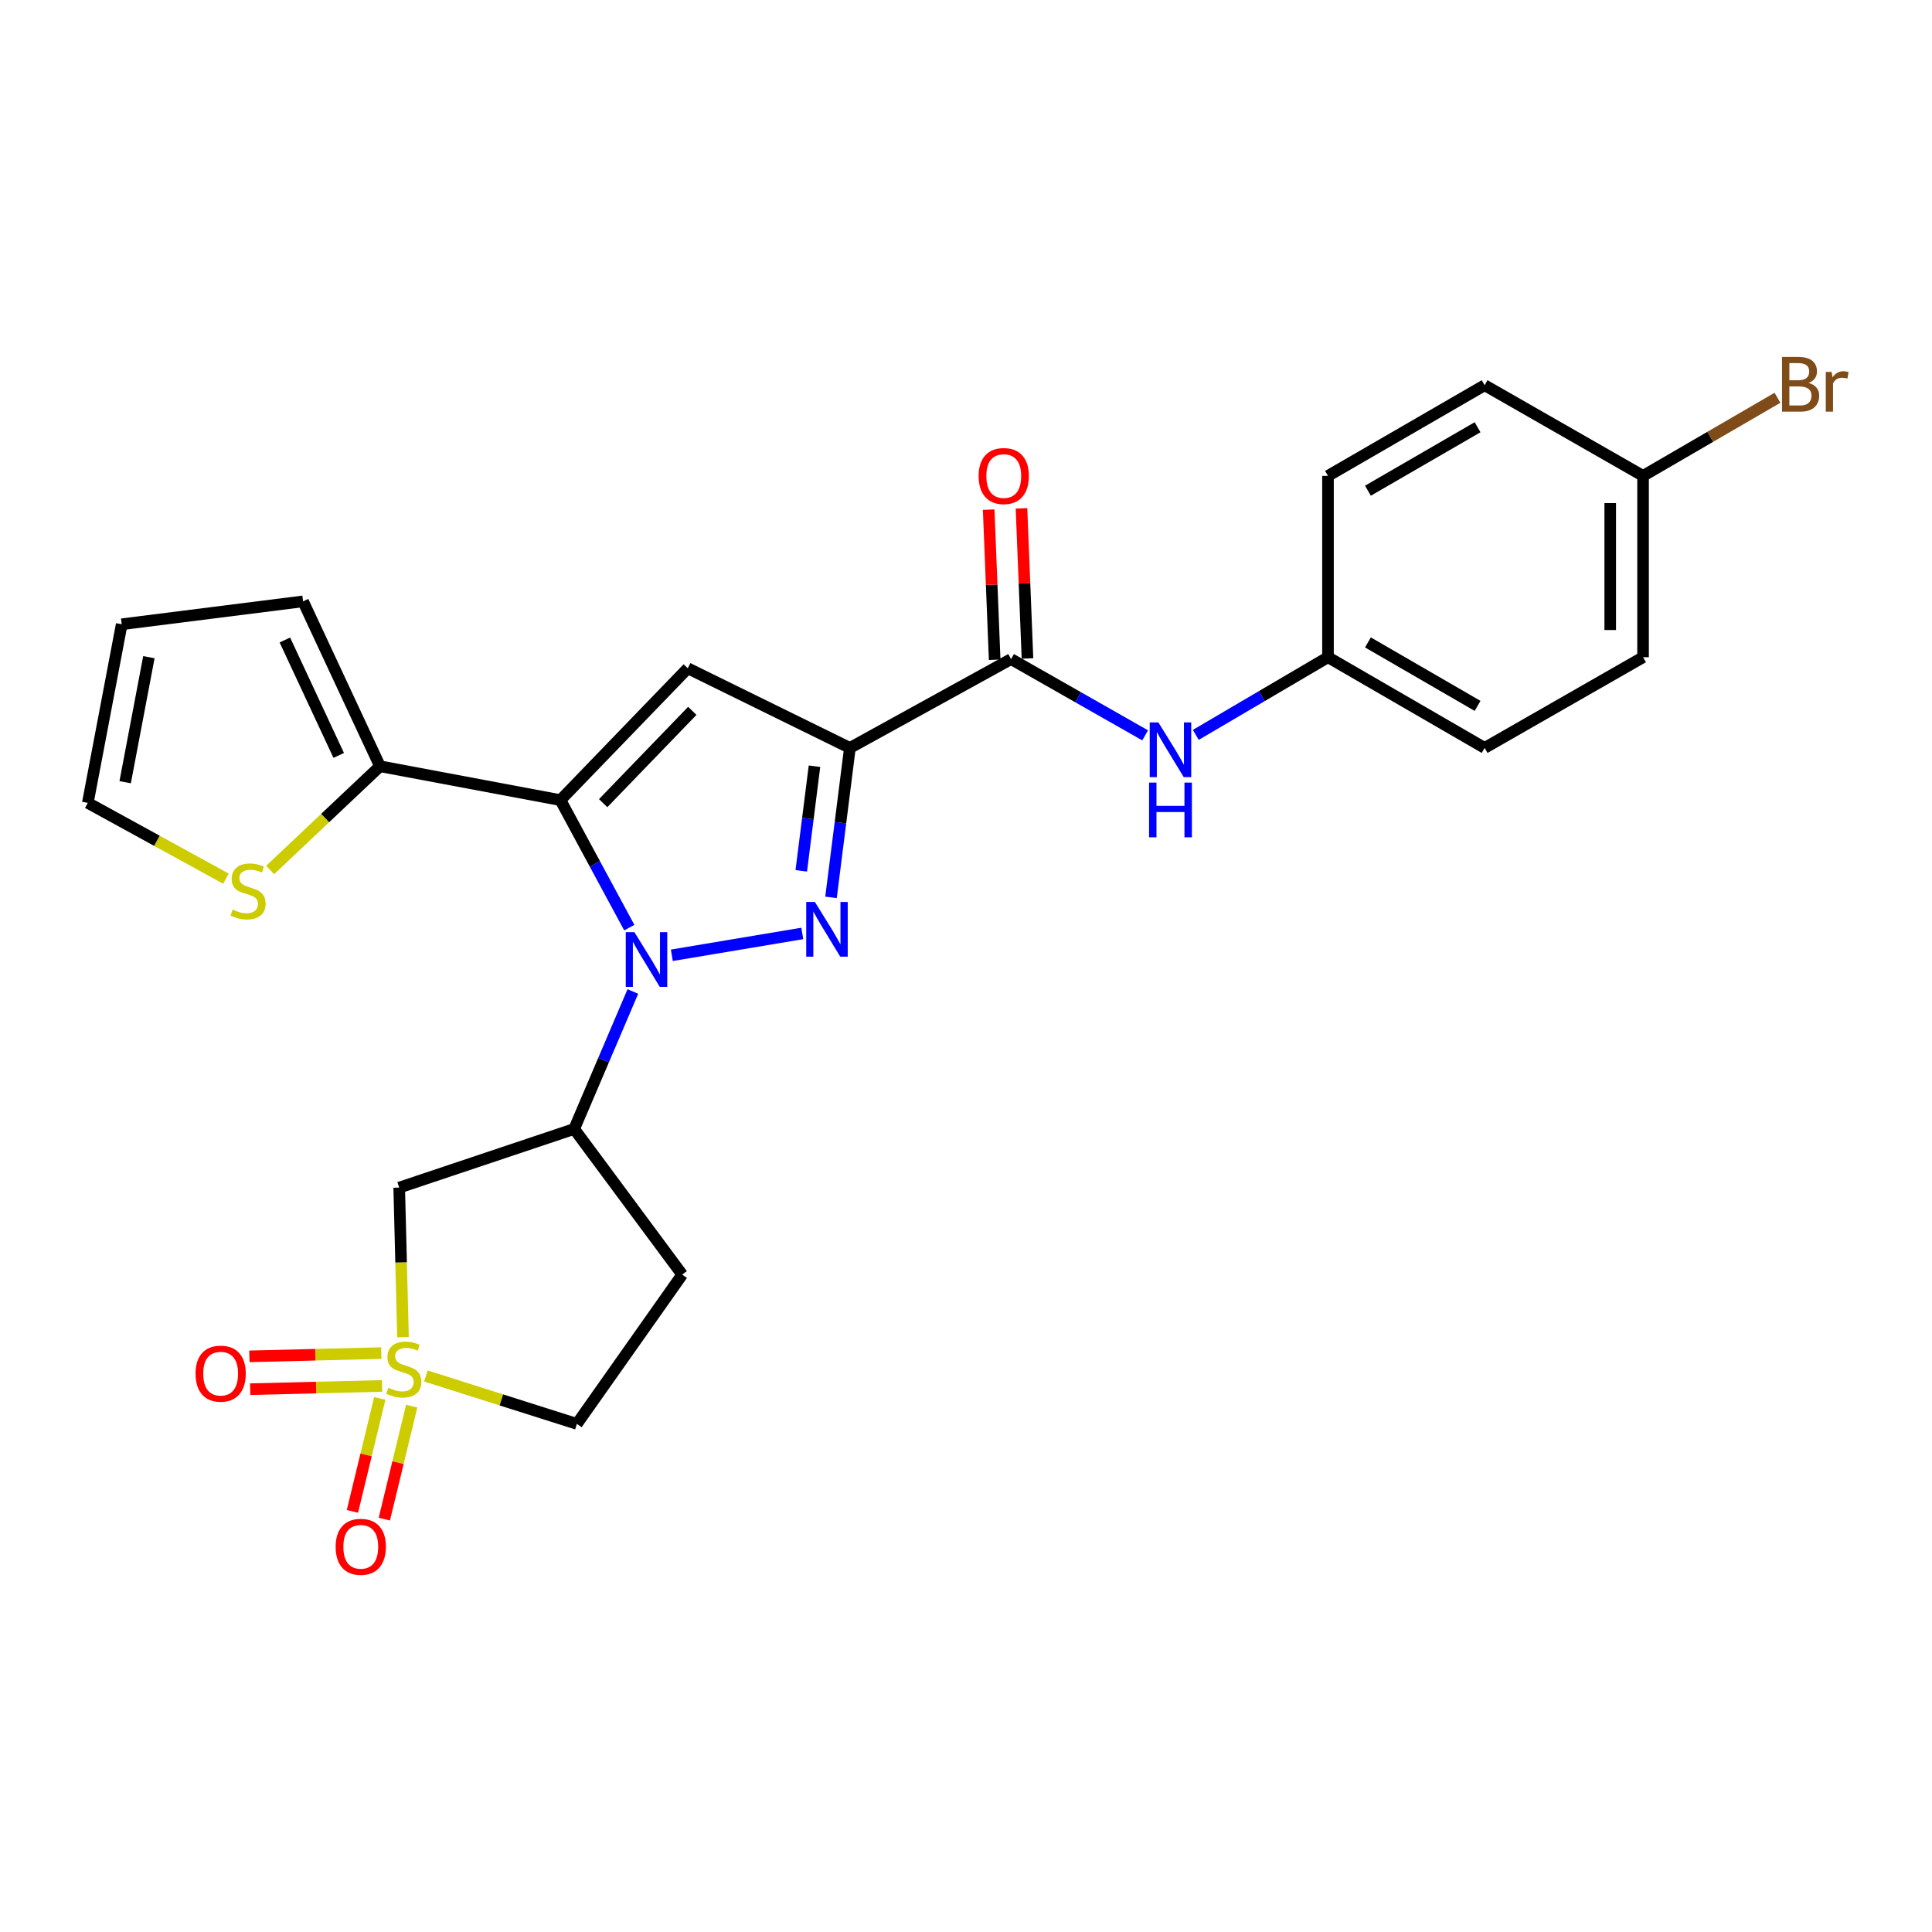 <?xml version='1.0' encoding='iso-8859-1'?>
<svg version='1.1' baseProfile='full'
              xmlns='http://www.w3.org/2000/svg'
                      xmlns:rdkit='http://www.rdkit.org/xml'
                      xmlns:xlink='http://www.w3.org/1999/xlink'
                  xml:space='preserve'
width='1000px' height='1000px' viewBox='0 0 1000 1000'>
<!-- END OF HEADER -->
<rect style='opacity:1.0;fill:#FFFFFF;stroke:none' width='1000' height='1000' x='0' y='0'> </rect>
<path class='bond-0' d='M 325.721,480.145 L 307.903,447.146' style='fill:none;fill-rule:evenodd;stroke:#0000FF;stroke-width:6px;stroke-linecap:butt;stroke-linejoin:miter;stroke-opacity:1' />
<path class='bond-0' d='M 307.903,447.146 L 290.086,414.146' style='fill:none;fill-rule:evenodd;stroke:#000000;stroke-width:6px;stroke-linecap:butt;stroke-linejoin:miter;stroke-opacity:1' />
<path class='bond-1' d='M 347.74,494.454 L 415.266,483.144' style='fill:none;fill-rule:evenodd;stroke:#0000FF;stroke-width:6px;stroke-linecap:butt;stroke-linejoin:miter;stroke-opacity:1' />
<path class='bond-5' d='M 327.57,513.193 L 312.383,548.77' style='fill:none;fill-rule:evenodd;stroke:#0000FF;stroke-width:6px;stroke-linecap:butt;stroke-linejoin:miter;stroke-opacity:1' />
<path class='bond-5' d='M 312.383,548.77 L 297.195,584.346' style='fill:none;fill-rule:evenodd;stroke:#000000;stroke-width:6px;stroke-linecap:butt;stroke-linejoin:miter;stroke-opacity:1' />
<path class='bond-4' d='M 290.086,414.146 L 355.99,345.899' style='fill:none;fill-rule:evenodd;stroke:#000000;stroke-width:6px;stroke-linecap:butt;stroke-linejoin:miter;stroke-opacity:1' />
<path class='bond-4' d='M 312.197,415.715 L 358.33,367.942' style='fill:none;fill-rule:evenodd;stroke:#000000;stroke-width:6px;stroke-linecap:butt;stroke-linejoin:miter;stroke-opacity:1' />
<path class='bond-8' d='M 290.086,414.146 L 196.686,396.612' style='fill:none;fill-rule:evenodd;stroke:#000000;stroke-width:6px;stroke-linecap:butt;stroke-linejoin:miter;stroke-opacity:1' />
<path class='bond-2' d='M 430.129,464.478 L 435.015,425.801' style='fill:none;fill-rule:evenodd;stroke:#0000FF;stroke-width:6px;stroke-linecap:butt;stroke-linejoin:miter;stroke-opacity:1' />
<path class='bond-2' d='M 435.015,425.801 L 439.901,387.123' style='fill:none;fill-rule:evenodd;stroke:#000000;stroke-width:6px;stroke-linecap:butt;stroke-linejoin:miter;stroke-opacity:1' />
<path class='bond-2' d='M 414.733,450.745 L 418.153,423.671' style='fill:none;fill-rule:evenodd;stroke:#0000FF;stroke-width:6px;stroke-linecap:butt;stroke-linejoin:miter;stroke-opacity:1' />
<path class='bond-2' d='M 418.153,423.671 L 421.574,396.596' style='fill:none;fill-rule:evenodd;stroke:#000000;stroke-width:6px;stroke-linecap:butt;stroke-linejoin:miter;stroke-opacity:1' />
<path class='bond-6' d='M 439.901,387.123 L 523.33,341.15' style='fill:none;fill-rule:evenodd;stroke:#000000;stroke-width:6px;stroke-linecap:butt;stroke-linejoin:miter;stroke-opacity:1' />
<path class='bond-26' d='M 439.901,387.123 L 355.99,345.899' style='fill:none;fill-rule:evenodd;stroke:#000000;stroke-width:6px;stroke-linecap:butt;stroke-linejoin:miter;stroke-opacity:1' />
<path class='bond-3' d='M 208.59,692.106 L 207.609,653.404' style='fill:none;fill-rule:evenodd;stroke:#CCCC00;stroke-width:6px;stroke-linecap:butt;stroke-linejoin:miter;stroke-opacity:1' />
<path class='bond-3' d='M 207.609,653.404 L 206.628,614.702' style='fill:none;fill-rule:evenodd;stroke:#000000;stroke-width:6px;stroke-linecap:butt;stroke-linejoin:miter;stroke-opacity:1' />
<path class='bond-11' d='M 196.572,723.819 L 189.49,753.057' style='fill:none;fill-rule:evenodd;stroke:#CCCC00;stroke-width:6px;stroke-linecap:butt;stroke-linejoin:miter;stroke-opacity:1' />
<path class='bond-11' d='M 189.49,753.057 L 182.409,782.296' style='fill:none;fill-rule:evenodd;stroke:#FF0000;stroke-width:6px;stroke-linecap:butt;stroke-linejoin:miter;stroke-opacity:1' />
<path class='bond-11' d='M 213.09,727.819 L 206.008,757.058' style='fill:none;fill-rule:evenodd;stroke:#CCCC00;stroke-width:6px;stroke-linecap:butt;stroke-linejoin:miter;stroke-opacity:1' />
<path class='bond-11' d='M 206.008,757.058 L 198.927,786.296' style='fill:none;fill-rule:evenodd;stroke:#FF0000;stroke-width:6px;stroke-linecap:butt;stroke-linejoin:miter;stroke-opacity:1' />
<path class='bond-12' d='M 197.347,700.361 L 163.216,701.204' style='fill:none;fill-rule:evenodd;stroke:#CCCC00;stroke-width:6px;stroke-linecap:butt;stroke-linejoin:miter;stroke-opacity:1' />
<path class='bond-12' d='M 163.216,701.204 L 129.085,702.047' style='fill:none;fill-rule:evenodd;stroke:#FF0000;stroke-width:6px;stroke-linecap:butt;stroke-linejoin:miter;stroke-opacity:1' />
<path class='bond-12' d='M 197.767,717.352 L 163.636,718.195' style='fill:none;fill-rule:evenodd;stroke:#CCCC00;stroke-width:6px;stroke-linecap:butt;stroke-linejoin:miter;stroke-opacity:1' />
<path class='bond-12' d='M 163.636,718.195 L 129.505,719.038' style='fill:none;fill-rule:evenodd;stroke:#FF0000;stroke-width:6px;stroke-linecap:butt;stroke-linejoin:miter;stroke-opacity:1' />
<path class='bond-27' d='M 220.438,712.2 L 259.52,724.602' style='fill:none;fill-rule:evenodd;stroke:#CCCC00;stroke-width:6px;stroke-linecap:butt;stroke-linejoin:miter;stroke-opacity:1' />
<path class='bond-27' d='M 259.52,724.602 L 298.602,737.003' style='fill:none;fill-rule:evenodd;stroke:#000000;stroke-width:6px;stroke-linecap:butt;stroke-linejoin:miter;stroke-opacity:1' />
<path class='bond-7' d='M 297.195,584.346 L 206.628,614.702' style='fill:none;fill-rule:evenodd;stroke:#000000;stroke-width:6px;stroke-linecap:butt;stroke-linejoin:miter;stroke-opacity:1' />
<path class='bond-13' d='M 297.195,584.346 L 353.11,659.73' style='fill:none;fill-rule:evenodd;stroke:#000000;stroke-width:6px;stroke-linecap:butt;stroke-linejoin:miter;stroke-opacity:1' />
<path class='bond-9' d='M 523.33,341.15 L 558.025,360.884' style='fill:none;fill-rule:evenodd;stroke:#000000;stroke-width:6px;stroke-linecap:butt;stroke-linejoin:miter;stroke-opacity:1' />
<path class='bond-9' d='M 558.025,360.884 L 592.72,380.618' style='fill:none;fill-rule:evenodd;stroke:#0000FF;stroke-width:6px;stroke-linecap:butt;stroke-linejoin:miter;stroke-opacity:1' />
<path class='bond-16' d='M 531.821,340.811 L 530.27,301.96' style='fill:none;fill-rule:evenodd;stroke:#000000;stroke-width:6px;stroke-linecap:butt;stroke-linejoin:miter;stroke-opacity:1' />
<path class='bond-16' d='M 530.27,301.96 L 528.718,263.109' style='fill:none;fill-rule:evenodd;stroke:#FF0000;stroke-width:6px;stroke-linecap:butt;stroke-linejoin:miter;stroke-opacity:1' />
<path class='bond-16' d='M 514.839,341.489 L 513.288,302.638' style='fill:none;fill-rule:evenodd;stroke:#000000;stroke-width:6px;stroke-linecap:butt;stroke-linejoin:miter;stroke-opacity:1' />
<path class='bond-16' d='M 513.288,302.638 L 511.736,263.787' style='fill:none;fill-rule:evenodd;stroke:#FF0000;stroke-width:6px;stroke-linecap:butt;stroke-linejoin:miter;stroke-opacity:1' />
<path class='bond-10' d='M 196.686,396.612 L 168.258,423.452' style='fill:none;fill-rule:evenodd;stroke:#000000;stroke-width:6px;stroke-linecap:butt;stroke-linejoin:miter;stroke-opacity:1' />
<path class='bond-10' d='M 168.258,423.452 L 139.83,450.292' style='fill:none;fill-rule:evenodd;stroke:#CCCC00;stroke-width:6px;stroke-linecap:butt;stroke-linejoin:miter;stroke-opacity:1' />
<path class='bond-15' d='M 196.686,396.612 L 156.869,311.266' style='fill:none;fill-rule:evenodd;stroke:#000000;stroke-width:6px;stroke-linecap:butt;stroke-linejoin:miter;stroke-opacity:1' />
<path class='bond-15' d='M 175.312,390.996 L 147.44,331.254' style='fill:none;fill-rule:evenodd;stroke:#000000;stroke-width:6px;stroke-linecap:butt;stroke-linejoin:miter;stroke-opacity:1' />
<path class='bond-19' d='M 618.937,380.378 L 653.151,360.278' style='fill:none;fill-rule:evenodd;stroke:#0000FF;stroke-width:6px;stroke-linecap:butt;stroke-linejoin:miter;stroke-opacity:1' />
<path class='bond-19' d='M 653.151,360.278 L 687.364,340.178' style='fill:none;fill-rule:evenodd;stroke:#000000;stroke-width:6px;stroke-linecap:butt;stroke-linejoin:miter;stroke-opacity:1' />
<path class='bond-17' d='M 116.957,454.802 L 81.206,435.187' style='fill:none;fill-rule:evenodd;stroke:#CCCC00;stroke-width:6px;stroke-linecap:butt;stroke-linejoin:miter;stroke-opacity:1' />
<path class='bond-17' d='M 81.206,435.187 L 45.455,415.571' style='fill:none;fill-rule:evenodd;stroke:#000000;stroke-width:6px;stroke-linecap:butt;stroke-linejoin:miter;stroke-opacity:1' />
<path class='bond-14' d='M 353.11,659.73 L 298.602,737.003' style='fill:none;fill-rule:evenodd;stroke:#000000;stroke-width:6px;stroke-linecap:butt;stroke-linejoin:miter;stroke-opacity:1' />
<path class='bond-18' d='M 156.869,311.266 L 62.998,323.116' style='fill:none;fill-rule:evenodd;stroke:#000000;stroke-width:6px;stroke-linecap:butt;stroke-linejoin:miter;stroke-opacity:1' />
<path class='bond-28' d='M 45.455,415.571 L 62.998,323.116' style='fill:none;fill-rule:evenodd;stroke:#000000;stroke-width:6px;stroke-linecap:butt;stroke-linejoin:miter;stroke-opacity:1' />
<path class='bond-28' d='M 64.784,404.871 L 77.064,340.153' style='fill:none;fill-rule:evenodd;stroke:#000000;stroke-width:6px;stroke-linecap:butt;stroke-linejoin:miter;stroke-opacity:1' />
<path class='bond-22' d='M 687.364,340.178 L 687.364,246.315' style='fill:none;fill-rule:evenodd;stroke:#000000;stroke-width:6px;stroke-linecap:butt;stroke-linejoin:miter;stroke-opacity:1' />
<path class='bond-23' d='M 687.364,340.178 L 768.442,387.123' style='fill:none;fill-rule:evenodd;stroke:#000000;stroke-width:6px;stroke-linecap:butt;stroke-linejoin:miter;stroke-opacity:1' />
<path class='bond-23' d='M 708.042,332.512 L 764.797,365.373' style='fill:none;fill-rule:evenodd;stroke:#000000;stroke-width:6px;stroke-linecap:butt;stroke-linejoin:miter;stroke-opacity:1' />
<path class='bond-20' d='M 850.445,246.315 L 850.445,340.178' style='fill:none;fill-rule:evenodd;stroke:#000000;stroke-width:6px;stroke-linecap:butt;stroke-linejoin:miter;stroke-opacity:1' />
<path class='bond-20' d='M 833.45,260.395 L 833.45,326.098' style='fill:none;fill-rule:evenodd;stroke:#000000;stroke-width:6px;stroke-linecap:butt;stroke-linejoin:miter;stroke-opacity:1' />
<path class='bond-21' d='M 850.445,246.315 L 885.231,226.097' style='fill:none;fill-rule:evenodd;stroke:#000000;stroke-width:6px;stroke-linecap:butt;stroke-linejoin:miter;stroke-opacity:1' />
<path class='bond-21' d='M 885.231,226.097 L 920.017,205.879' style='fill:none;fill-rule:evenodd;stroke:#7F4C19;stroke-width:6px;stroke-linecap:butt;stroke-linejoin:miter;stroke-opacity:1' />
<path class='bond-29' d='M 850.445,246.315 L 768.442,199.389' style='fill:none;fill-rule:evenodd;stroke:#000000;stroke-width:6px;stroke-linecap:butt;stroke-linejoin:miter;stroke-opacity:1' />
<path class='bond-24' d='M 687.364,246.315 L 768.442,199.389' style='fill:none;fill-rule:evenodd;stroke:#000000;stroke-width:6px;stroke-linecap:butt;stroke-linejoin:miter;stroke-opacity:1' />
<path class='bond-24' d='M 708.04,253.986 L 764.794,221.137' style='fill:none;fill-rule:evenodd;stroke:#000000;stroke-width:6px;stroke-linecap:butt;stroke-linejoin:miter;stroke-opacity:1' />
<path class='bond-25' d='M 768.442,387.123 L 850.445,340.178' style='fill:none;fill-rule:evenodd;stroke:#000000;stroke-width:6px;stroke-linecap:butt;stroke-linejoin:miter;stroke-opacity:1' />
<path  class='atom-0' d='M 328.373 482.489
L 337.653 497.489
Q 338.573 498.969, 340.053 501.649
Q 341.533 504.329, 341.613 504.489
L 341.613 482.489
L 345.373 482.489
L 345.373 510.809
L 341.493 510.809
L 331.533 494.409
Q 330.373 492.489, 329.133 490.289
Q 327.933 488.089, 327.573 487.409
L 327.573 510.809
L 323.893 510.809
L 323.893 482.489
L 328.373 482.489
' fill='#0000FF'/>
<path  class='atom-2' d='M 421.782 466.844
L 431.062 481.844
Q 431.982 483.324, 433.462 486.004
Q 434.942 488.684, 435.022 488.844
L 435.022 466.844
L 438.782 466.844
L 438.782 495.164
L 434.902 495.164
L 424.942 478.764
Q 423.782 476.844, 422.542 474.644
Q 421.342 472.444, 420.982 471.764
L 420.982 495.164
L 417.302 495.164
L 417.302 466.844
L 421.782 466.844
' fill='#0000FF'/>
<path  class='atom-4' d='M 201.008 718.294
Q 201.328 718.414, 202.648 718.974
Q 203.968 719.534, 205.408 719.894
Q 206.888 720.214, 208.328 720.214
Q 211.008 720.214, 212.568 718.934
Q 214.128 717.614, 214.128 715.334
Q 214.128 713.774, 213.328 712.814
Q 212.568 711.854, 211.368 711.334
Q 210.168 710.814, 208.168 710.214
Q 205.648 709.454, 204.128 708.734
Q 202.648 708.014, 201.568 706.494
Q 200.528 704.974, 200.528 702.414
Q 200.528 698.854, 202.928 696.654
Q 205.368 694.454, 210.168 694.454
Q 213.448 694.454, 217.168 696.014
L 216.248 699.094
Q 212.848 697.694, 210.288 697.694
Q 207.528 697.694, 206.008 698.854
Q 204.488 699.974, 204.528 701.934
Q 204.528 703.454, 205.288 704.374
Q 206.088 705.294, 207.208 705.814
Q 208.368 706.334, 210.288 706.934
Q 212.848 707.734, 214.368 708.534
Q 215.888 709.334, 216.968 710.974
Q 218.088 712.574, 218.088 715.334
Q 218.088 719.254, 215.448 721.374
Q 212.848 723.454, 208.488 723.454
Q 205.968 723.454, 204.048 722.894
Q 202.168 722.374, 199.928 721.454
L 201.008 718.294
' fill='#CCCC00'/>
<path  class='atom-10' d='M 599.573 373.917
L 608.853 388.917
Q 609.773 390.397, 611.253 393.077
Q 612.733 395.757, 612.813 395.917
L 612.813 373.917
L 616.573 373.917
L 616.573 402.237
L 612.693 402.237
L 602.733 385.837
Q 601.573 383.917, 600.333 381.717
Q 599.133 379.517, 598.773 378.837
L 598.773 402.237
L 595.093 402.237
L 595.093 373.917
L 599.573 373.917
' fill='#0000FF'/>
<path  class='atom-10' d='M 594.753 405.069
L 598.593 405.069
L 598.593 417.109
L 613.073 417.109
L 613.073 405.069
L 616.913 405.069
L 616.913 433.389
L 613.073 433.389
L 613.073 420.309
L 598.593 420.309
L 598.593 433.389
L 594.753 433.389
L 594.753 405.069
' fill='#0000FF'/>
<path  class='atom-11' d='M 120.402 470.802
Q 120.722 470.922, 122.042 471.482
Q 123.362 472.042, 124.802 472.402
Q 126.282 472.722, 127.722 472.722
Q 130.402 472.722, 131.962 471.442
Q 133.522 470.122, 133.522 467.842
Q 133.522 466.282, 132.722 465.322
Q 131.962 464.362, 130.762 463.842
Q 129.562 463.322, 127.562 462.722
Q 125.042 461.962, 123.522 461.242
Q 122.042 460.522, 120.962 459.002
Q 119.922 457.482, 119.922 454.922
Q 119.922 451.362, 122.322 449.162
Q 124.762 446.962, 129.562 446.962
Q 132.842 446.962, 136.562 448.522
L 135.642 451.602
Q 132.242 450.202, 129.682 450.202
Q 126.922 450.202, 125.402 451.362
Q 123.882 452.482, 123.922 454.442
Q 123.922 455.962, 124.682 456.882
Q 125.482 457.802, 126.602 458.322
Q 127.762 458.842, 129.682 459.442
Q 132.242 460.242, 133.762 461.042
Q 135.282 461.842, 136.362 463.482
Q 137.482 465.082, 137.482 467.842
Q 137.482 471.762, 134.842 473.882
Q 132.242 475.962, 127.882 475.962
Q 125.362 475.962, 123.442 475.402
Q 121.562 474.882, 119.322 473.962
L 120.402 470.802
' fill='#CCCC00'/>
<path  class='atom-12' d='M 173.734 800.618
Q 173.734 793.818, 177.094 790.018
Q 180.454 786.218, 186.734 786.218
Q 193.014 786.218, 196.374 790.018
Q 199.734 793.818, 199.734 800.618
Q 199.734 807.498, 196.334 811.418
Q 192.934 815.298, 186.734 815.298
Q 180.494 815.298, 177.094 811.418
Q 173.734 807.538, 173.734 800.618
M 186.734 812.098
Q 191.054 812.098, 193.374 809.218
Q 195.734 806.298, 195.734 800.618
Q 195.734 795.058, 193.374 792.258
Q 191.054 789.418, 186.734 789.418
Q 182.414 789.418, 180.054 792.218
Q 177.734 795.018, 177.734 800.618
Q 177.734 806.338, 180.054 809.218
Q 182.414 812.098, 186.734 812.098
' fill='#FF0000'/>
<path  class='atom-13' d='M 101.211 710.995
Q 101.211 704.195, 104.571 700.395
Q 107.931 696.595, 114.211 696.595
Q 120.491 696.595, 123.851 700.395
Q 127.211 704.195, 127.211 710.995
Q 127.211 717.875, 123.811 721.795
Q 120.411 725.675, 114.211 725.675
Q 107.971 725.675, 104.571 721.795
Q 101.211 717.915, 101.211 710.995
M 114.211 722.475
Q 118.531 722.475, 120.851 719.595
Q 123.211 716.675, 123.211 710.995
Q 123.211 705.435, 120.851 702.635
Q 118.531 699.795, 114.211 699.795
Q 109.891 699.795, 107.531 702.595
Q 105.211 705.395, 105.211 710.995
Q 105.211 716.715, 107.531 719.595
Q 109.891 722.475, 114.211 722.475
' fill='#FF0000'/>
<path  class='atom-17' d='M 506.543 246.395
Q 506.543 239.595, 509.903 235.795
Q 513.263 231.995, 519.543 231.995
Q 525.823 231.995, 529.183 235.795
Q 532.543 239.595, 532.543 246.395
Q 532.543 253.275, 529.143 257.195
Q 525.743 261.075, 519.543 261.075
Q 513.303 261.075, 509.903 257.195
Q 506.543 253.315, 506.543 246.395
M 519.543 257.875
Q 523.863 257.875, 526.183 254.995
Q 528.543 252.075, 528.543 246.395
Q 528.543 240.835, 526.183 238.035
Q 523.863 235.195, 519.543 235.195
Q 515.223 235.195, 512.863 237.995
Q 510.543 240.795, 510.543 246.395
Q 510.543 252.115, 512.863 254.995
Q 515.223 257.875, 519.543 257.875
' fill='#FF0000'/>
<path  class='atom-22' d='M 936.135 198.197
Q 938.855 198.957, 940.215 200.637
Q 941.615 202.277, 941.615 204.717
Q 941.615 208.637, 939.095 210.877
Q 936.615 213.077, 931.895 213.077
L 922.375 213.077
L 922.375 184.757
L 930.735 184.757
Q 935.575 184.757, 938.015 186.717
Q 940.455 188.677, 940.455 192.277
Q 940.455 196.557, 936.135 198.197
M 926.175 187.957
L 926.175 196.837
L 930.735 196.837
Q 933.535 196.837, 934.975 195.717
Q 936.455 194.557, 936.455 192.277
Q 936.455 187.957, 930.735 187.957
L 926.175 187.957
M 931.895 209.877
Q 934.655 209.877, 936.135 208.557
Q 937.615 207.237, 937.615 204.717
Q 937.615 202.397, 935.975 201.237
Q 934.375 200.037, 931.295 200.037
L 926.175 200.037
L 926.175 209.877
L 931.895 209.877
' fill='#7F4C19'/>
<path  class='atom-22' d='M 948.055 192.517
L 948.495 195.357
Q 950.655 192.157, 954.175 192.157
Q 955.295 192.157, 956.815 192.557
L 956.215 195.917
Q 954.495 195.517, 953.535 195.517
Q 951.855 195.517, 950.735 196.197
Q 949.655 196.837, 948.775 198.397
L 948.775 213.077
L 945.015 213.077
L 945.015 192.517
L 948.055 192.517
' fill='#7F4C19'/>
</svg>
